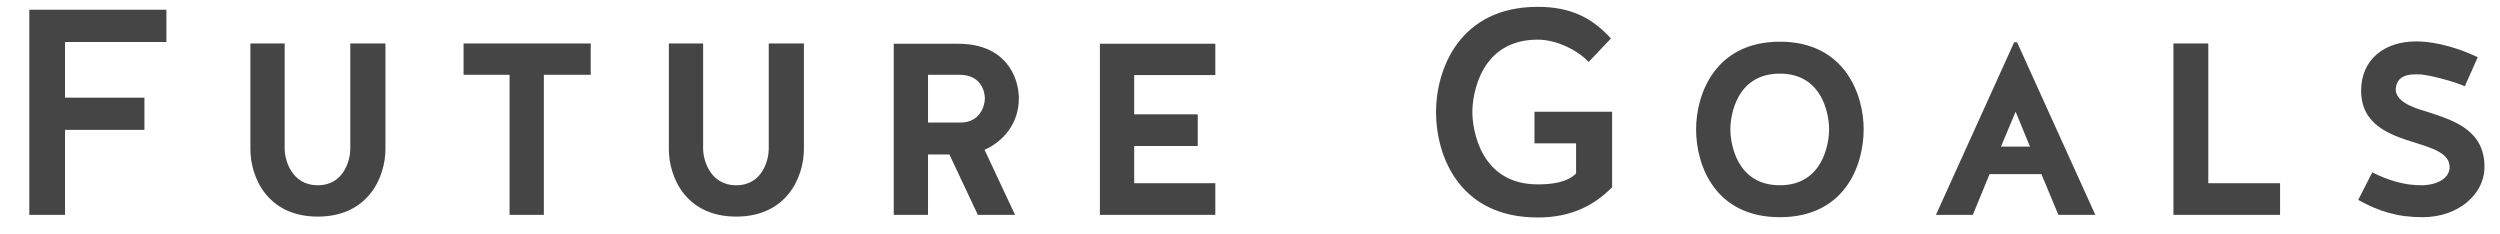 <?xml version="1.0" encoding="UTF-8"?>
<svg width="128px" height="12px" viewBox="0 0 128 12" version="1.1" xmlns="http://www.w3.org/2000/svg" xmlns:xlink="http://www.w3.org/1999/xlink">
    <title>title-en-future</title>
    <g id="Page-1" stroke="none" stroke-width="1" fill="none" fill-rule="evenodd">
        <g id="shouyu3-project" transform="translate(-275, -6819)" fill="#454545" fill-rule="nonzero">
            <path d="M278.33,6830 L278.33,6825.65 L282.395,6825.65 L282.395,6824 L278.33,6824 L278.33,6821.15 L283.52,6821.15 L283.52,6819.5 L276.5,6819.5 L276.5,6830 L278.33,6830 Z M291.27,6830.09 C293.835,6830.09 294.735,6828.095 294.735,6826.625 L294.735,6821.225 L292.935,6821.225 L292.935,6826.625 C292.935,6827.15 292.635,6828.485 291.27,6828.485 C289.905,6828.485 289.575,6827.15 289.575,6826.625 L289.575,6821.225 L287.82,6821.225 L287.82,6826.625 C287.82,6828.095 288.705,6830.09 291.27,6830.09 Z M302.845,6830 L302.845,6822.83 L305.245,6822.83 L305.245,6821.225 L298.735,6821.225 L298.735,6822.83 L301.09,6822.83 L301.09,6830 L302.845,6830 Z M312.695,6830.09 C315.26,6830.09 316.16,6828.095 316.16,6826.625 L316.16,6821.225 L314.36,6821.225 L314.36,6826.625 C314.36,6827.15 314.06,6828.485 312.695,6828.485 C311.33,6828.485 311,6827.15 311,6826.625 L311,6821.225 L309.245,6821.225 L309.245,6826.625 C309.245,6828.095 310.13,6830.09 312.695,6830.09 Z M322.515,6830 L322.515,6826.91 L323.61,6826.91 L325.065,6830 L326.97,6830 L325.41,6826.67 C326.385,6826.235 327.165,6825.305 327.165,6824.045 C327.165,6822.905 326.46,6821.24 324.06,6821.24 L320.76,6821.24 L320.76,6830 L322.515,6830 Z M324.18,6825.275 L322.515,6825.275 L322.515,6822.83 L324.135,6822.83 C325.185,6822.83 325.425,6823.625 325.425,6824.045 C325.425,6824.405 325.185,6825.275 324.18,6825.275 Z M337.225,6830 L337.225,6828.38 L333.07,6828.38 L333.07,6826.475 L336.325,6826.475 L336.325,6824.855 L333.07,6824.855 L333.07,6822.845 L337.225,6822.845 L337.225,6821.24 L331.315,6821.24 L331.315,6830 L337.225,6830 Z M353.73,6830.135 C355.41,6830.135 356.58,6829.55 357.54,6828.59 L357.54,6824.72 L353.565,6824.72 L353.565,6826.34 L355.695,6826.34 L355.695,6827.885 C355.215,6828.35 354.45,6828.44 353.73,6828.44 C350.805,6828.44 350.385,6825.65 350.385,6824.735 C350.385,6823.82 350.805,6821.03 353.73,6821.03 C354.72,6821.03 355.785,6821.585 356.34,6822.17 L357.48,6820.97 C356.535,6819.935 355.455,6819.35 353.73,6819.35 C349.725,6819.35 348.525,6822.545 348.525,6824.735 C348.525,6826.985 349.71,6830.135 353.73,6830.135 Z M366.13,6830.12 C369.445,6830.12 370.42,6827.48 370.42,6825.62 C370.42,6823.82 369.445,6821.135 366.13,6821.135 C362.815,6821.135 361.84,6823.82 361.84,6825.62 C361.84,6827.48 362.815,6830.12 366.13,6830.12 Z M366.13,6828.485 C363.91,6828.485 363.595,6826.34 363.595,6825.62 C363.595,6824.9 363.91,6822.77 366.13,6822.77 C368.335,6822.77 368.65,6824.9 368.65,6825.62 C368.65,6826.34 368.335,6828.485 366.13,6828.485 Z M376.01,6830 L376.865,6827.915 L379.52,6827.915 L380.39,6830 L382.28,6830 L378.275,6821.165 L378.125,6821.165 L374.12,6830 L376.01,6830 Z M378.935,6826.505 L377.45,6826.505 L378.2,6824.72 L378.935,6826.505 Z M391.74,6830 L391.74,6828.38 L388.065,6828.38 L388.065,6821.225 L386.28,6821.225 L386.28,6830 L391.74,6830 Z M399.04,6830.12 C400.87,6830.12 402.16,6828.95 402.205,6827.63 C402.25,6825.65 400.63,6825.17 399.265,6824.72 C398.41,6824.48 397.675,6824.165 397.66,6823.58 C397.705,6822.875 398.26,6822.77 398.98,6822.815 C399.445,6822.86 400.57,6823.145 401.2,6823.415 L401.86,6821.93 C400.375,6821.225 399.235,6821.12 398.71,6821.12 C397.075,6821.12 395.89,6822.05 395.89,6823.64 C395.89,6825.395 397.36,6825.905 398.62,6826.295 C399.505,6826.58 400.465,6826.835 400.42,6827.615 C400.375,6828.155 399.745,6828.485 398.965,6828.485 C398.11,6828.485 397.3,6828.245 396.46,6827.825 L395.74,6829.235 C396.82,6829.835 397.765,6830.12 399.04,6830.12 Z" id="FutureGoals"></path>
        </g>
    </g>
</svg>